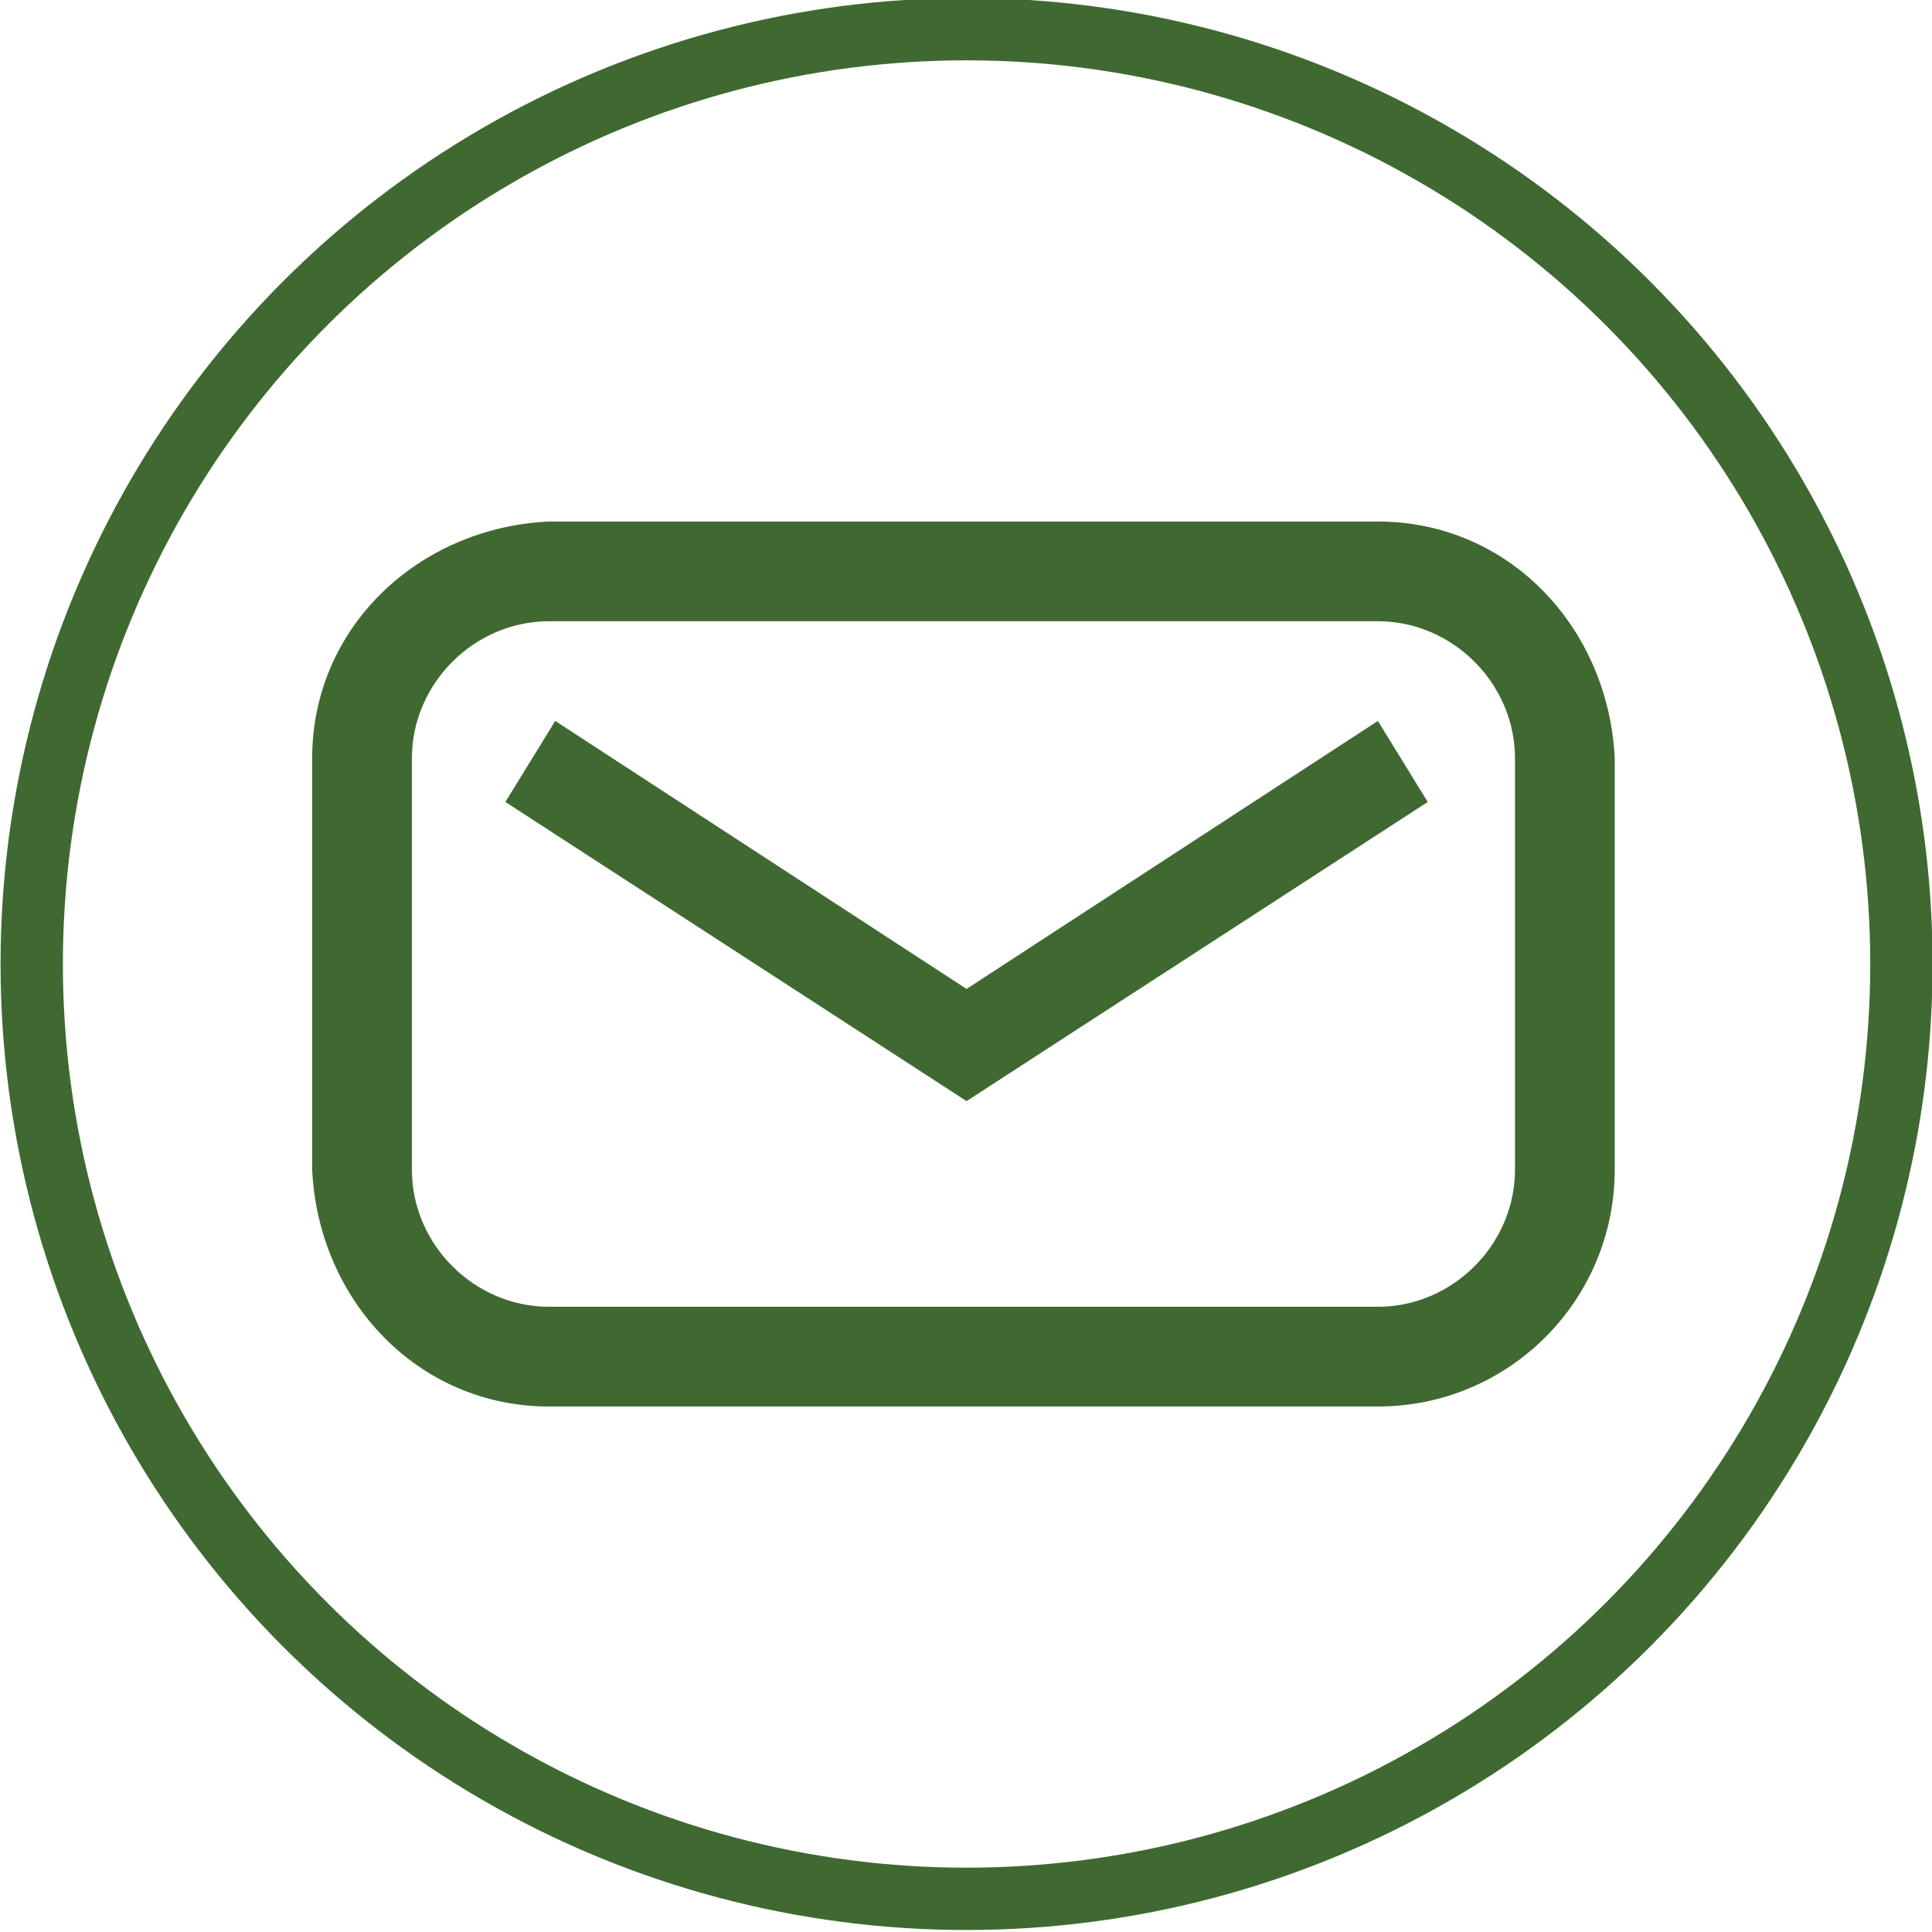 <?xml version="1.0" encoding="utf-8"?>
<!-- Generator: Adobe Illustrator 26.2.1, SVG Export Plug-In . SVG Version: 6.00 Build 0)  -->
<svg version="1.1" id="Capa_1" xmlns="http://www.w3.org/2000/svg" xmlns:xlink="http://www.w3.org/1999/xlink" x="0px" y="0px"
	 viewBox="0 0 31 31" style="enable-background:new 0 0 31 31;" xml:space="preserve">
<style type="text/css">
	.st0{fill:none;stroke:#3F6931;}
	.st1{fill:#3F6931;}
</style>
<g id="Grupo_543" transform="translate(-4772.799 205.868)">
	<g id="Grupo_66" transform="translate(4162.208 -642)">
		<circle id="Elipse_9" class="st0" cx="626.1" cy="451.6" r="15"/>
	</g>
	<g id="Grupo_69" transform="translate(4162.208 -642)">
		<g id="Grupo_67">
			<path id="Trazado_82" class="st1" d="M632.7,458.7h-13.3c-2.1,0-3.7-1.7-3.8-3.8v-6.6c0-2.1,1.7-3.7,3.8-3.8h13.3
				c2.1,0,3.7,1.7,3.8,3.8v6.6C636.5,457,634.8,458.7,632.7,458.7z M619.4,446.1c-1.2,0-2.2,1-2.2,2.2v6.6c0,1.2,1,2.2,2.2,2.2h13.3
				c1.2,0,2.2-1,2.2-2.2v-6.6c0-1.2-1-2.2-2.2-2.2H619.4z"/>
		</g>
		<g id="Grupo_68">
			<path id="Trazado_83" class="st1" d="M626.1,453.8l-7.4-4.8l0.8-1.3l6.6,4.3l6.6-4.3l0.8,1.3L626.1,453.8z"/>
		</g>
	</g>
</g>
</svg>
